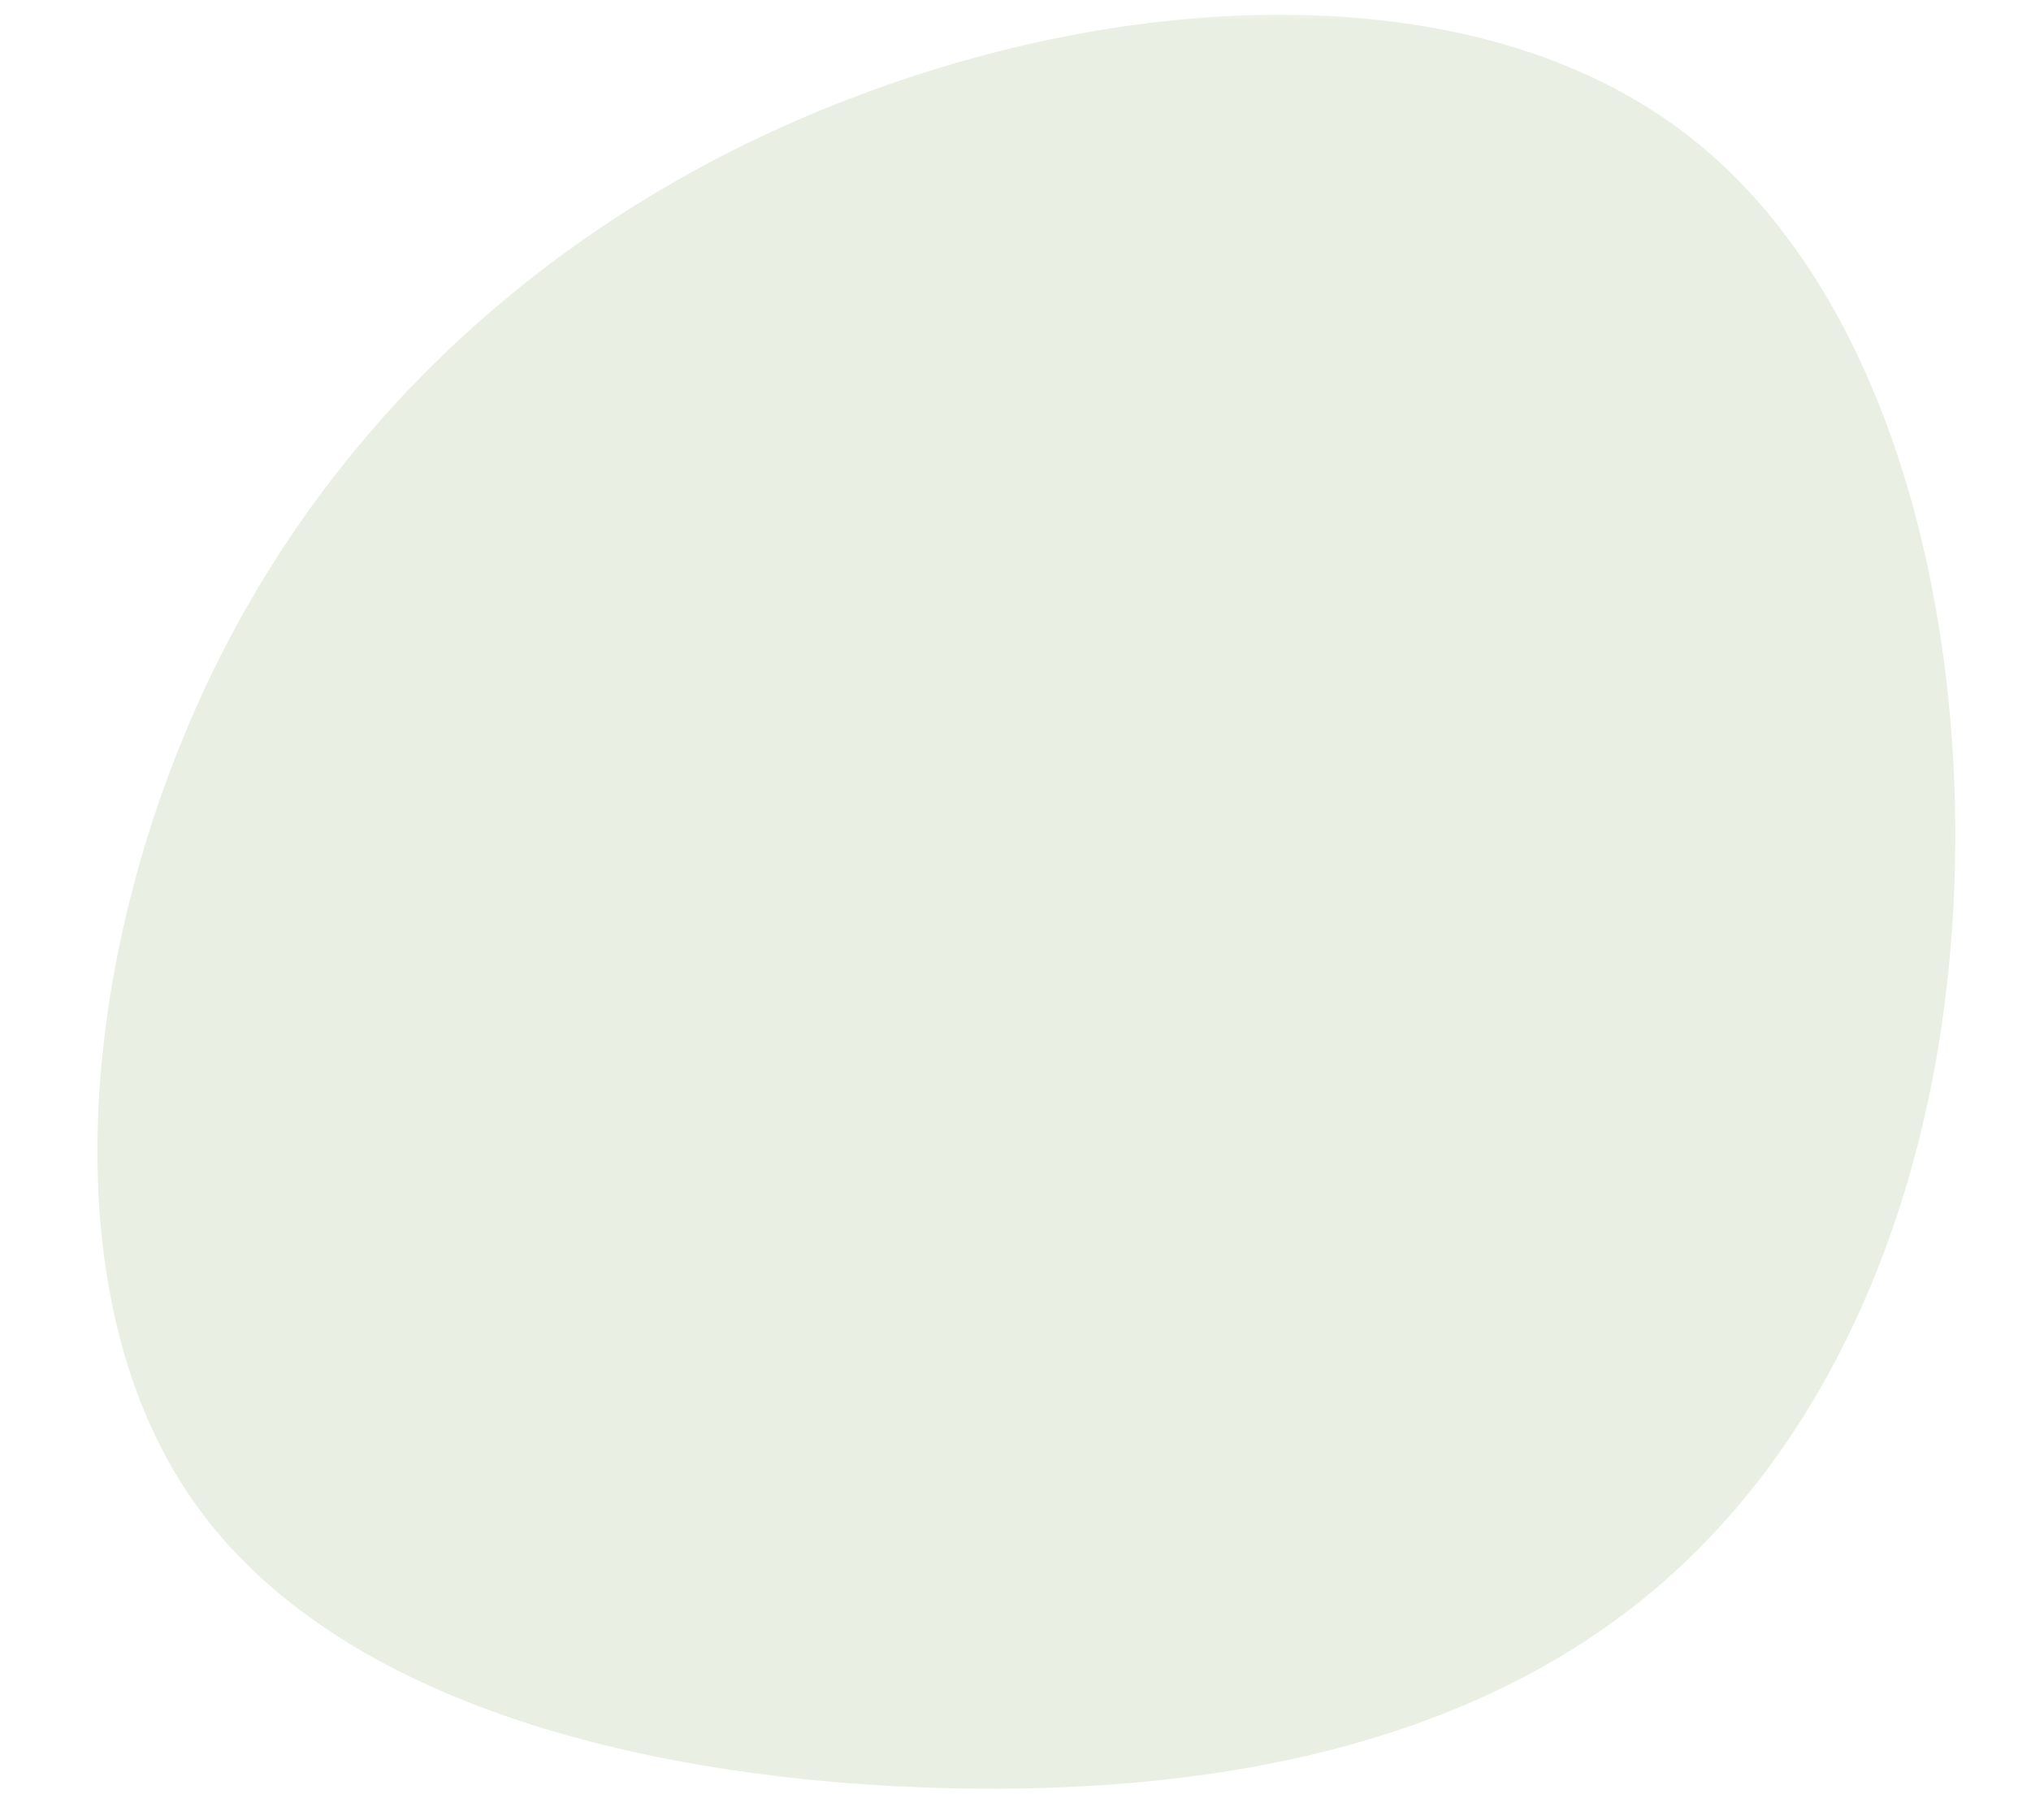 <?xml version="1.0" encoding="UTF-8"?>
<svg xmlns="http://www.w3.org/2000/svg" xmlns:xlink="http://www.w3.org/1999/xlink" width="48pt" height="43pt" viewBox="0 0 48 43" version="1.1">
<defs>
<filter id="alpha" filterUnits="objectBoundingBox" x="0%" y="0%" width="100%" height="100%">
  <feColorMatrix type="matrix" in="SourceGraphic" values="0 0 0 0 1 0 0 0 0 1 0 0 0 0 1 0 0 0 1 0"/>
</filter>
<mask id="mask0">
  <g filter="url(#alpha)">
<rect x="0" y="0" width="48" height="43" style="fill:rgb(0%,0%,0%);fill-opacity:0.2;stroke:none;"/>
  </g>
</mask>
<clipPath id="clip1">
  <rect x="0" y="0" width="48" height="43"/>
</clipPath>
<g id="surface5" clip-path="url(#clip1)">
<path style=" stroke:none;fill-rule:nonzero;fill:rgb(56.471%,70.196%,44.314%);fill-opacity:1;" d="M 39.332 37.363 C 35.152 41.031 29.215 42.414 22.418 42.258 C 15.621 42.094 7.973 40.391 4.539 35.43 C 1.109 30.484 1.902 22.297 5.035 15.855 C 8.18 9.414 13.68 4.715 20.355 2.23 C 27.023 -0.27 34.879 -0.559 39.738 3.086 C 44.598 6.715 46.461 14.281 46.184 21.031 C 45.918 27.77 43.512 33.707 39.332 37.363 Z M 39.332 37.363 "/>
</g>
</defs>
<g id="surface1">
<use xlink:href="#surface5" mask="url(#mask0)"/>
</g>
</svg>
